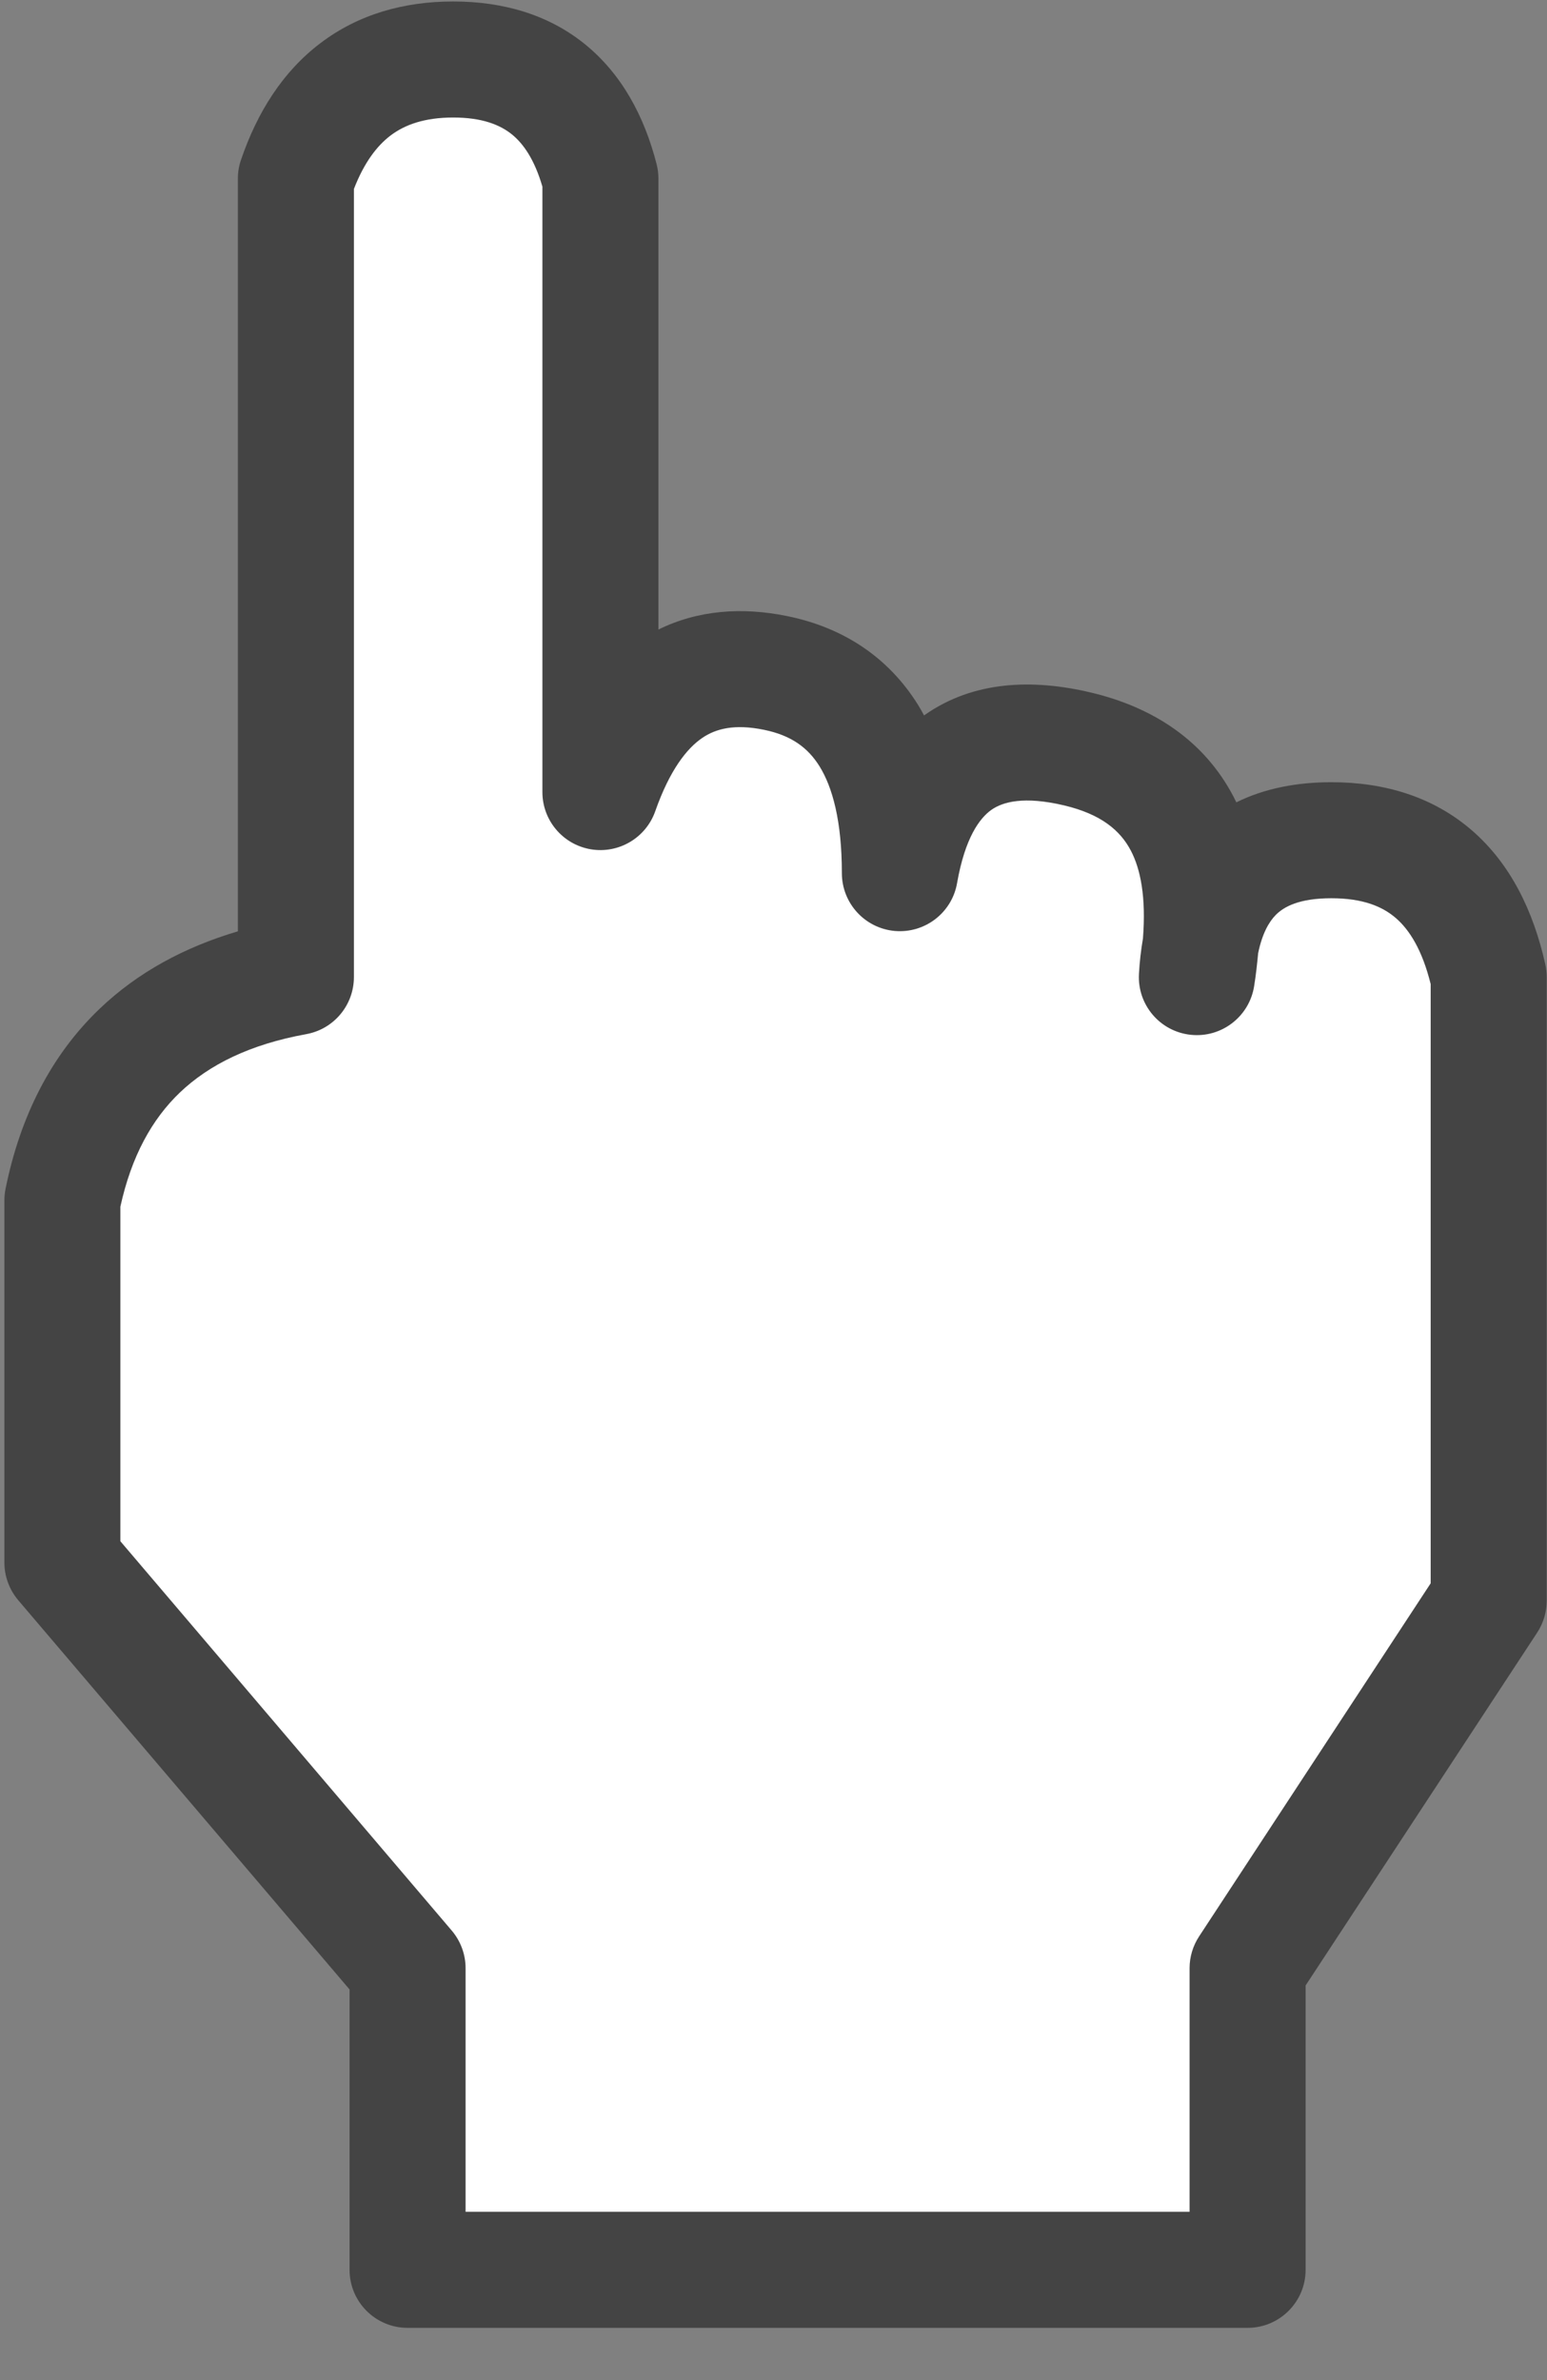 <svg width="26" height="40" viewBox="0 0 26 40" fill="none" xmlns="http://www.w3.org/2000/svg">
<rect x="0" y="0" width="26" height="40" fill="#808080" stroke="none"/>
<path fill-rule="evenodd" clip-rule="evenodd" d="M6.85 38.147H20.968V33.077L25.02 26.901V16.421C24.679 14.887 23.798 14.121 22.376 14.121C20.954 14.121 20.2 14.887 20.115 16.421C20.456 14.263 19.788 12.985 18.11 12.587C16.433 12.189 15.437 12.885 15.125 14.674C15.125 12.715 14.428 11.593 13.035 11.309C11.641 11.025 10.66 11.693 10.091 13.311V3.002C9.75 1.667 8.926 1 7.618 1C6.309 1 5.428 1.667 4.973 3.002C4.973 11.068 4.973 15.541 4.973 16.421C2.783 16.819 1.475 18.068 1.049 20.17V26.262L6.85 33.077V38.147Z" fill="white"/>
<path d="M7.617 0.025C8.441 0.025 9.207 0.238 9.83 0.742C10.448 1.243 10.829 1.951 11.036 2.761C11.056 2.84 11.066 2.921 11.066 3.002V10.58C11.73 10.253 12.471 10.199 13.229 10.354C14.166 10.544 14.929 11.041 15.431 11.849C15.466 11.905 15.498 11.964 15.53 12.023C15.536 12.02 15.541 12.016 15.547 12.012C16.355 11.447 17.342 11.403 18.335 11.639C19.39 11.889 20.243 12.453 20.733 13.392C20.749 13.422 20.764 13.454 20.779 13.484C21.26 13.246 21.806 13.146 22.376 13.146C23.269 13.146 24.089 13.391 24.743 13.96C25.387 14.52 25.771 15.308 25.972 16.209C25.987 16.279 25.995 16.35 25.995 16.421V26.9C25.995 27.09 25.94 27.277 25.836 27.436L21.943 33.368V38.147C21.943 38.685 21.506 39.122 20.968 39.122H6.85C6.311 39.122 5.875 38.685 5.875 38.147V33.435L0.307 26.894C0.157 26.717 0.074 26.493 0.074 26.262V20.17C0.074 20.105 0.081 20.039 0.094 19.976C0.339 18.767 0.854 17.737 1.677 16.951C2.315 16.342 3.099 15.918 3.998 15.652V3.002C3.998 2.895 4.015 2.789 4.05 2.688C4.323 1.887 4.753 1.203 5.387 0.724C6.026 0.239 6.791 0.025 7.617 0.025ZM7.617 1.975C7.136 1.975 6.805 2.095 6.563 2.278C6.338 2.449 6.122 2.727 5.948 3.176V16.421C5.948 16.892 5.611 17.296 5.147 17.38C4.197 17.552 3.511 17.896 3.023 18.361C2.554 18.81 2.209 19.431 2.023 20.28V25.902L7.592 32.445C7.742 32.622 7.825 32.846 7.825 33.077V37.172H19.993V33.077C19.993 32.887 20.049 32.702 20.153 32.543L24.045 26.609V16.539C23.903 15.964 23.688 15.628 23.463 15.432C23.236 15.234 22.905 15.096 22.376 15.096C21.839 15.096 21.579 15.236 21.439 15.379C21.33 15.491 21.214 15.684 21.145 16.021C21.128 16.203 21.108 16.387 21.078 16.573C20.997 17.086 20.528 17.446 20.012 17.391C19.495 17.336 19.113 16.886 19.142 16.367C19.153 16.166 19.176 15.968 19.209 15.774C19.264 15.079 19.169 14.607 19.006 14.296C18.828 13.957 18.508 13.684 17.886 13.536C17.201 13.374 16.851 13.479 16.664 13.609C16.465 13.749 16.219 14.078 16.085 14.843C15.998 15.341 15.544 15.689 15.04 15.646C14.536 15.602 14.15 15.18 14.149 14.675C14.149 13.794 13.99 13.227 13.773 12.878C13.578 12.564 13.296 12.358 12.84 12.265C12.346 12.164 12.032 12.245 11.802 12.402C11.545 12.577 11.257 12.938 11.012 13.635C10.854 14.083 10.396 14.352 9.928 14.273C9.459 14.193 9.116 13.787 9.116 13.312V3.137C8.983 2.679 8.795 2.414 8.604 2.259C8.402 2.096 8.101 1.975 7.617 1.975Z" fill="#444444"/>
</svg>
